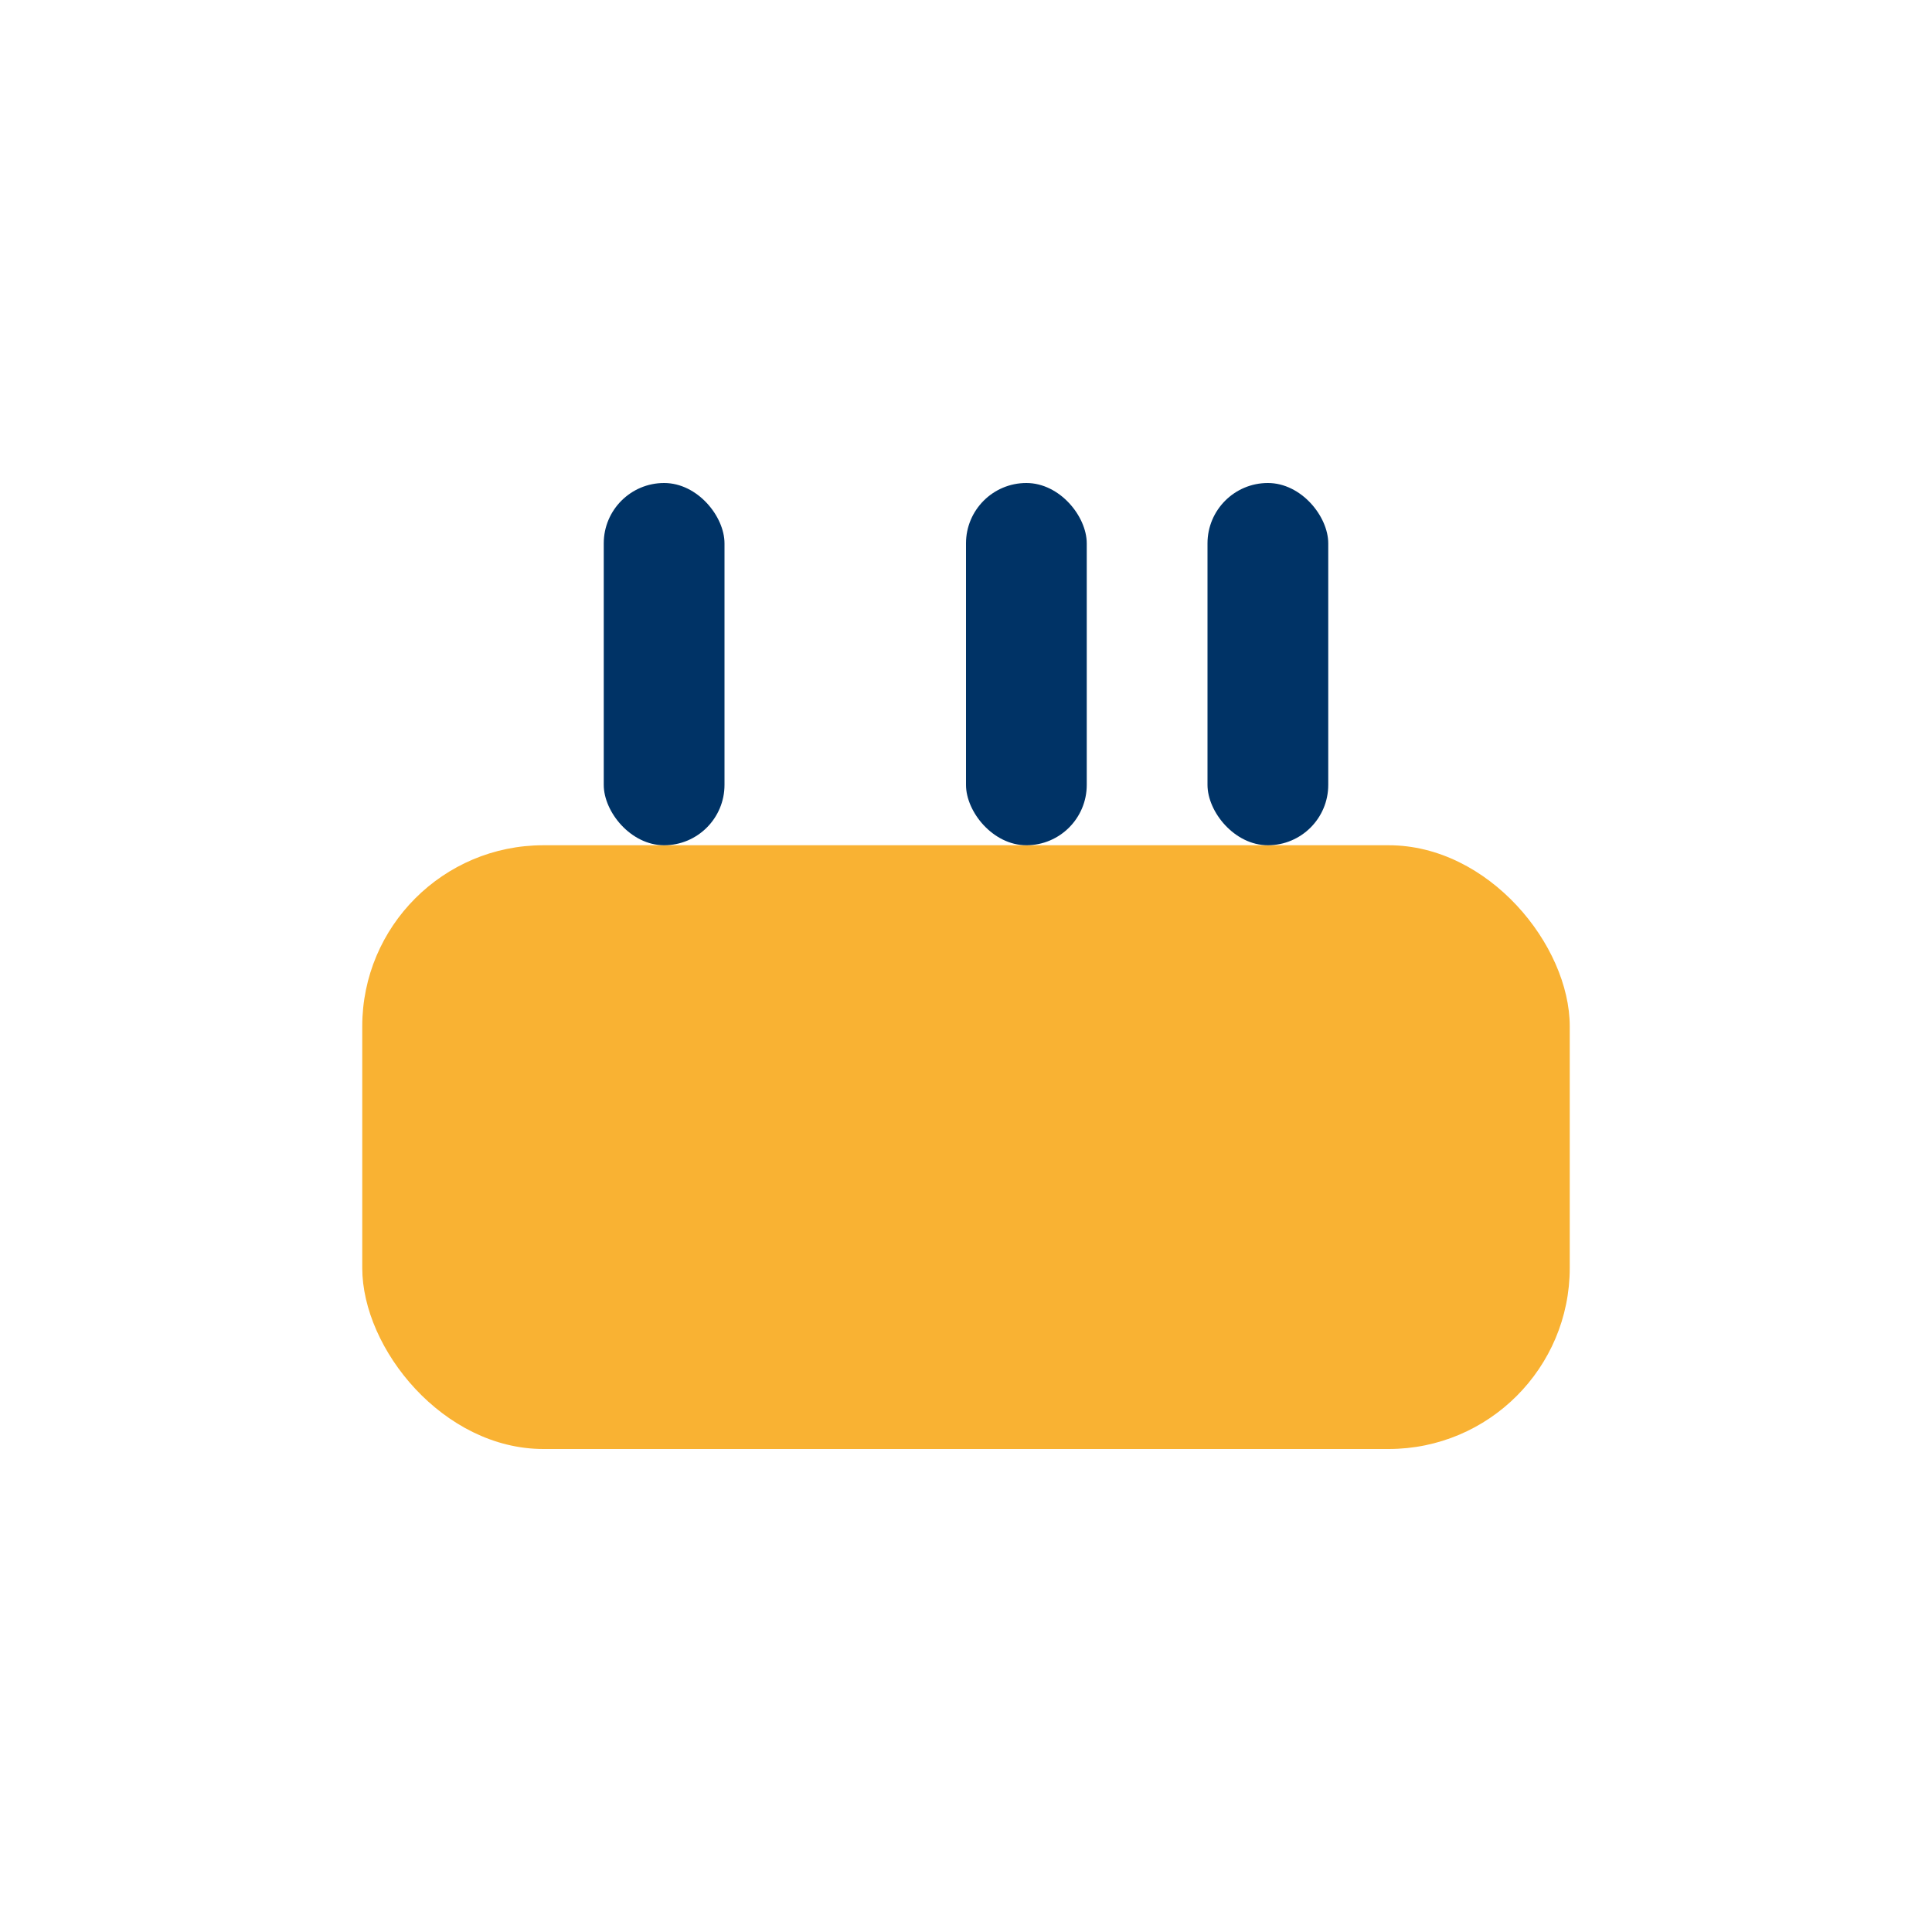 <?xml version="1.0" encoding="UTF-8"?>
<svg xmlns="http://www.w3.org/2000/svg" width="32" height="32" viewBox="0 0 32 32"><rect x="6" y="14" width="20" height="10" rx="3" fill="#F9B233"/><rect x="10" y="8" width="2" height="6" rx="1" fill="#003366"/><rect x="20" y="8" width="2" height="6" rx="1" fill="#003366"/><rect x="16" y="8" width="2" height="6" rx="1" fill="#003366"/></svg>